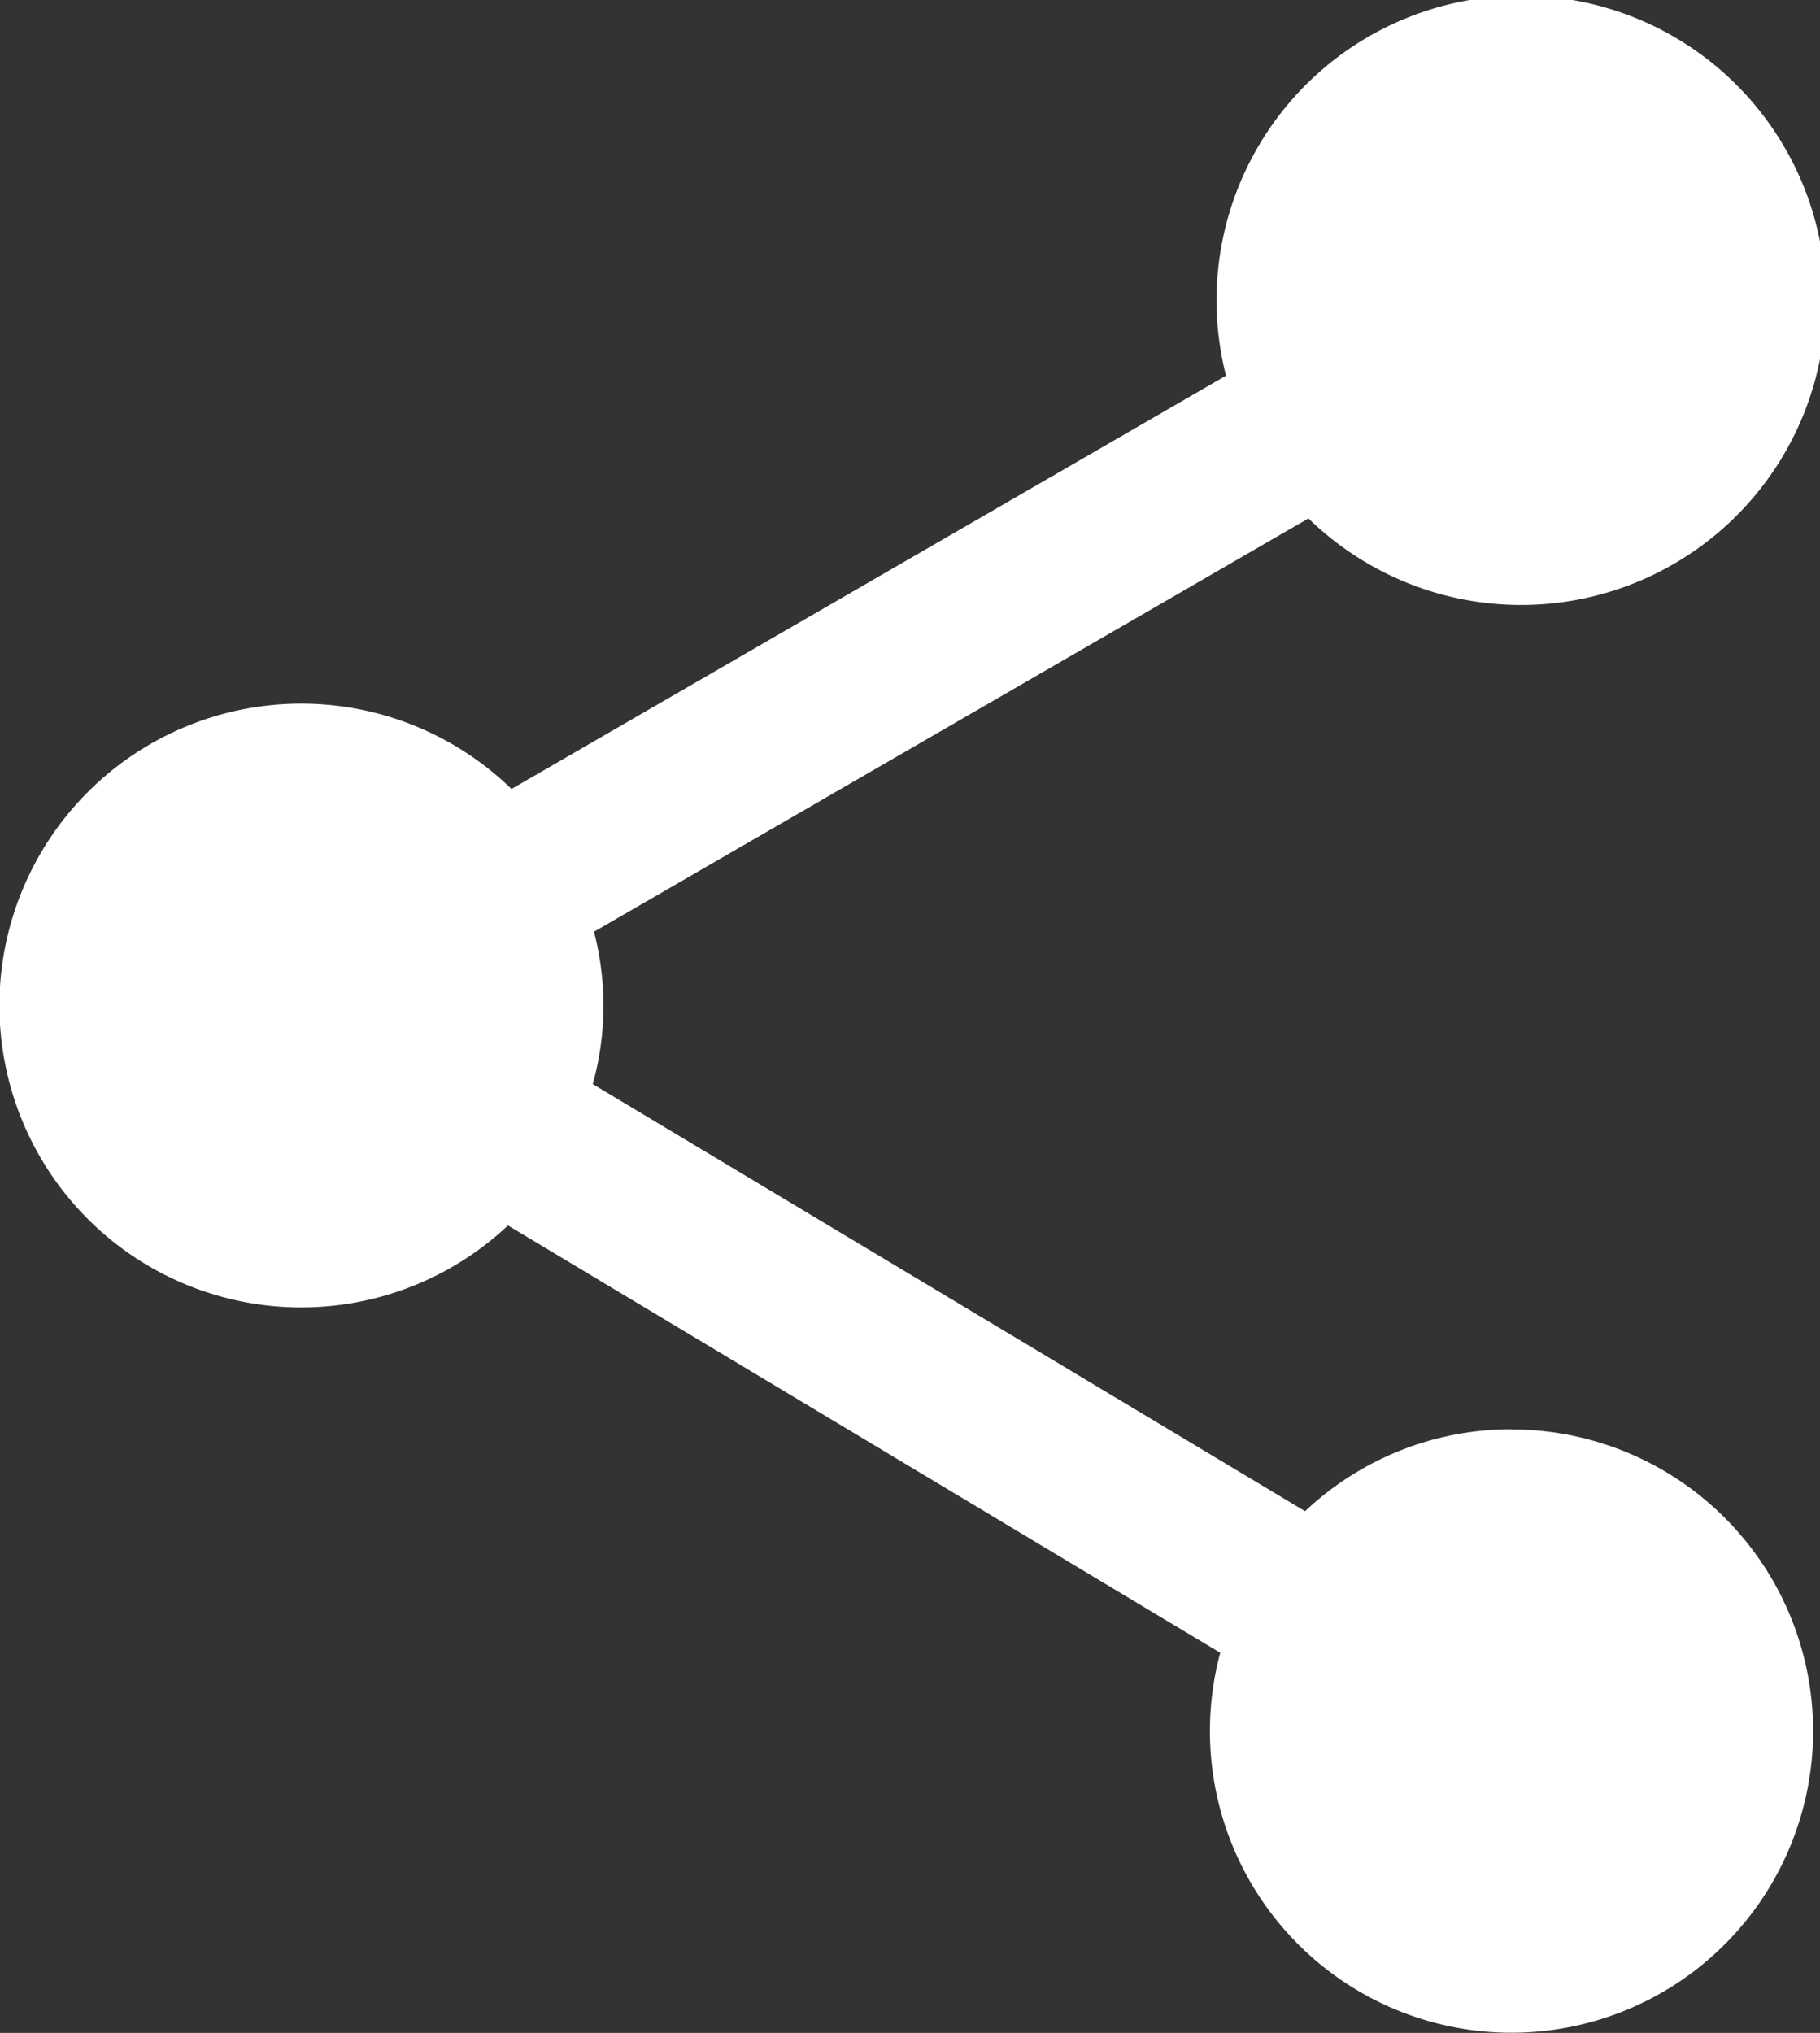 <svg xmlns="http://www.w3.org/2000/svg" xmlns:xlink="http://www.w3.org/1999/xlink" width="47.801" height="53.381" viewBox="0 0 47.801 53.381">
  <rect x="0" y="0" width="47.801" height="53.381" fill="#333333" stroke="none"/>
  <defs>
    <clipPath id="clip-path">
      <rect id="Rechteck_5912" data-name="Rechteck 5912" width="47.801" height="53.381" fill="none"/>
    </clipPath>
  </defs>
  <g id="Gruppe_21506" data-name="Gruppe 21506" transform="translate(0 0)">
    <g id="Gruppe_21505" data-name="Gruppe 21505" transform="translate(0 0)" clip-path="url(#clip-path)">
      <path id="Pfad_3541" data-name="Pfad 3541" d="M39.694,37.531a7.887,7.887,0,0,0-5.417,2.152L15.569,28.467a7.7,7.7,0,0,0,.032-4L34.366,13.613A8,8,0,1,0,32.2,9.864L13.435,20.718a7.927,7.927,0,1,0-.093,11.461L32.049,43.4a7.921,7.921,0,1,0,7.645-5.865" transform="translate(0 0)" fill="#fff"/>
    </g>
  </g>
</svg>
